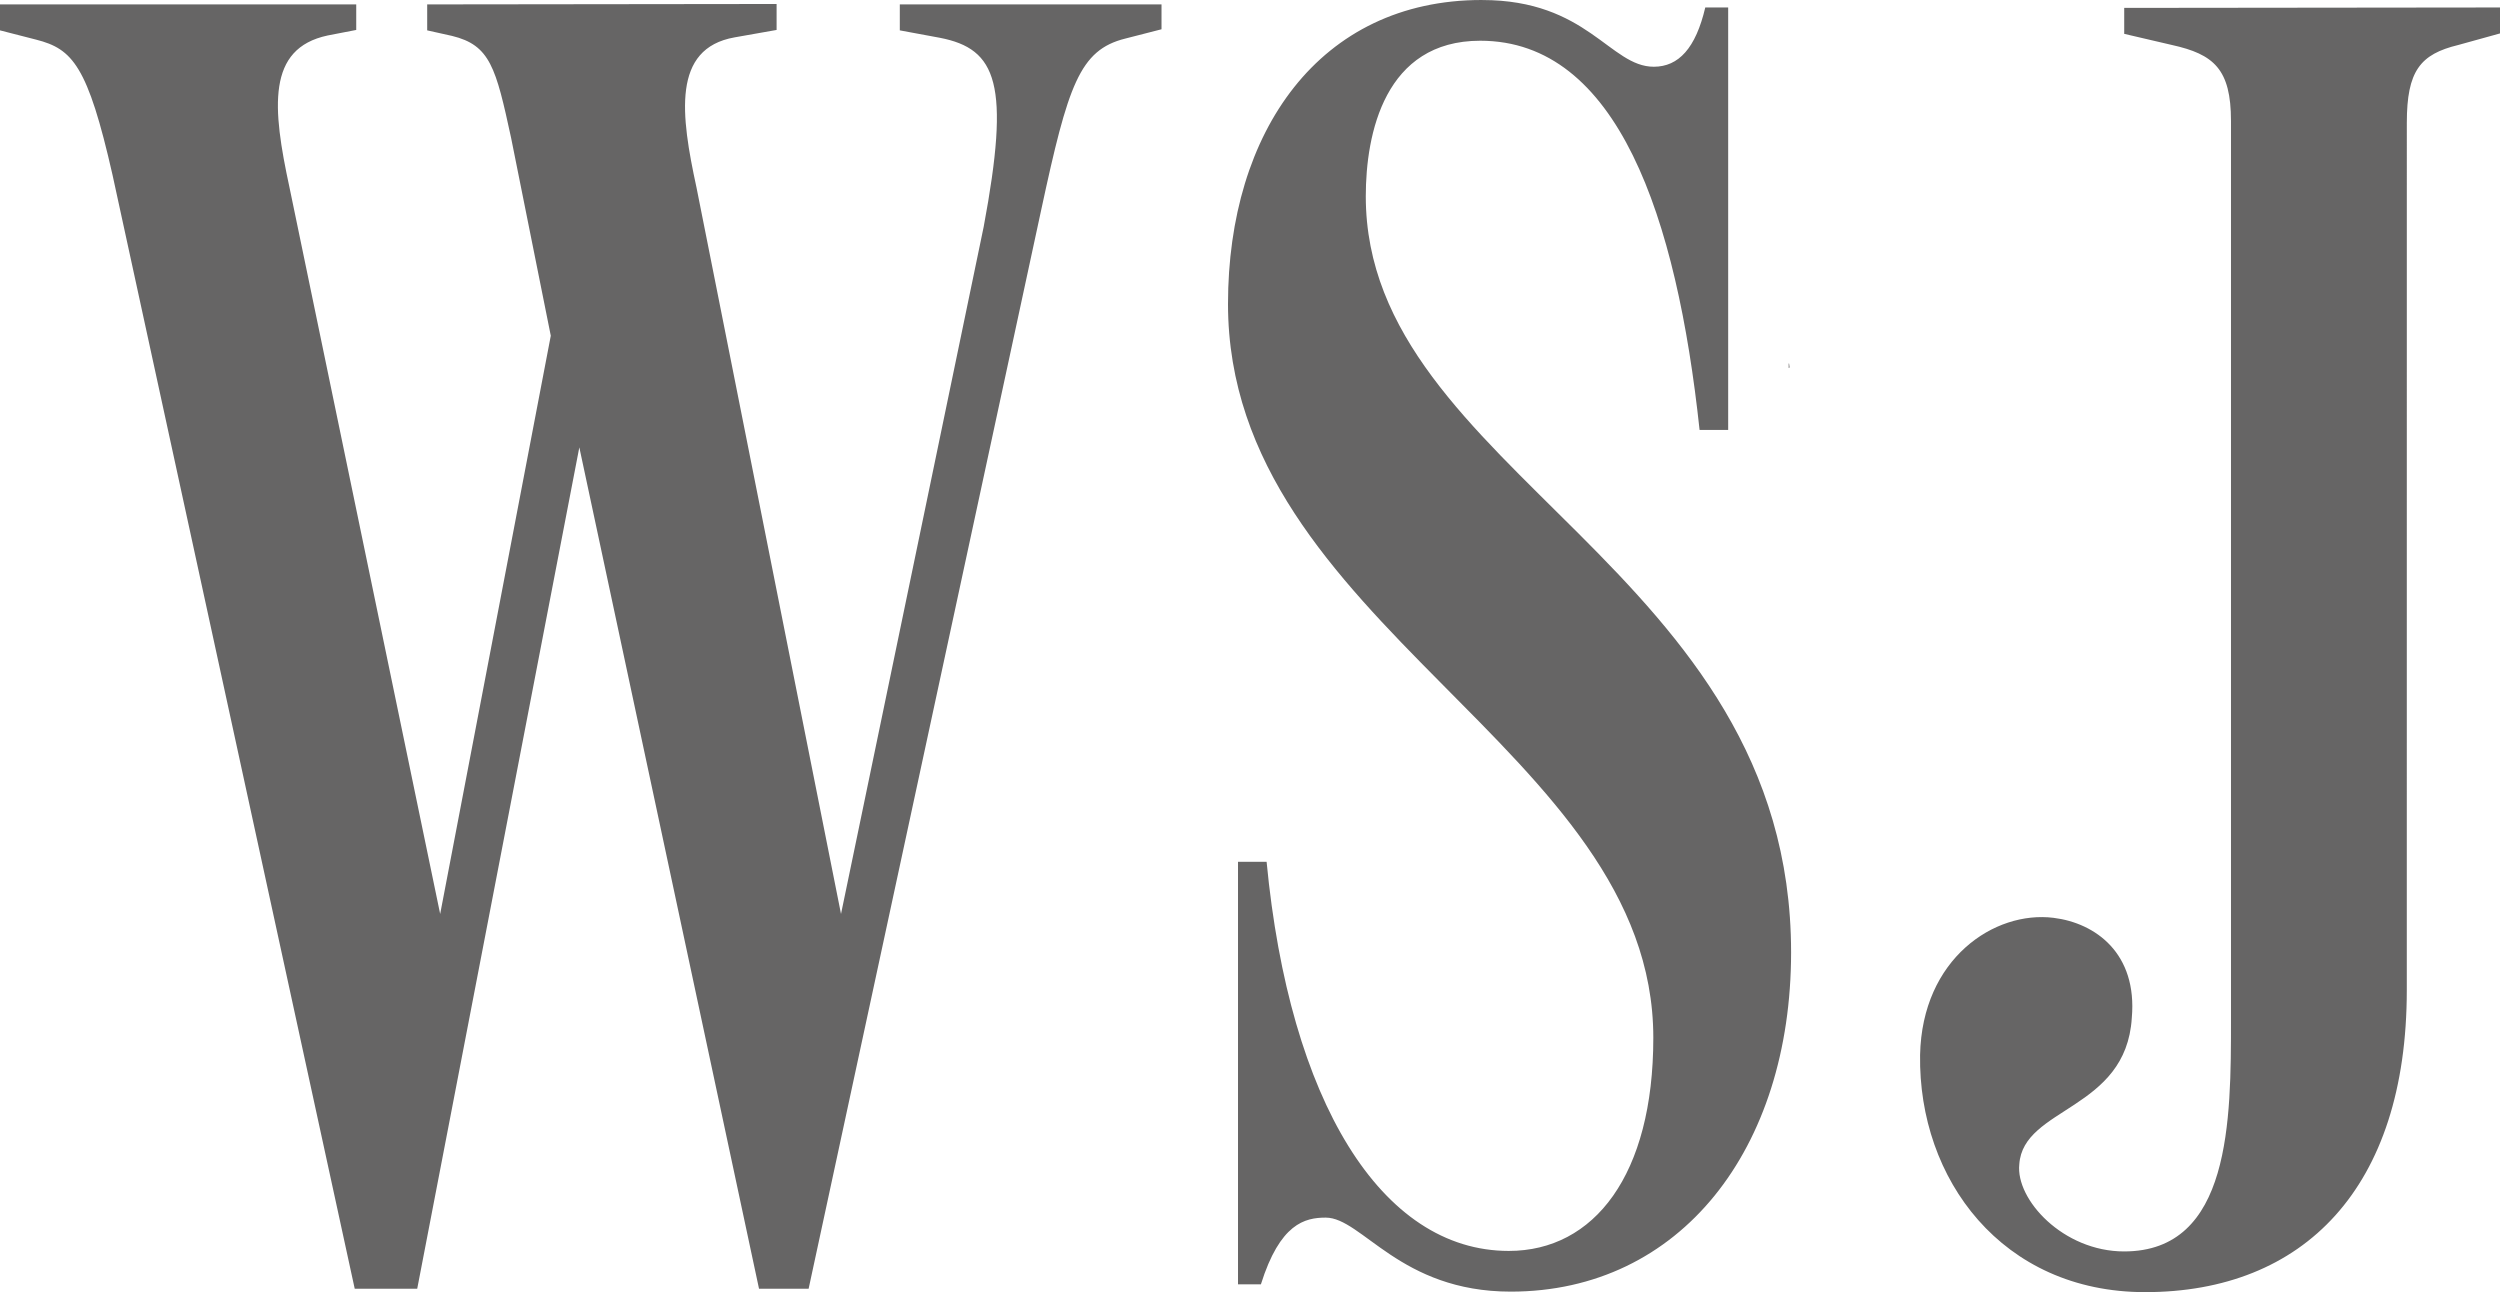 <svg width="89" height="46" viewBox="0 0 89 46" fill="none" xmlns="http://www.w3.org/2000/svg">
<path d="M15.208 0.157V1.081L16.091 1.278C17.448 1.608 17.653 2.4 18.195 4.907L19.608 11.953L15.67 32.537L10.306 6.674C9.694 3.836 9.491 1.726 11.665 1.263L12.682 1.066V0.157H0V1.081L1.29 1.412C2.581 1.742 3.123 2.335 4.006 6.228L12.628 45.878H14.853L20.624 15.926L27.021 45.878H28.787L37.071 7.454C38.023 3.035 38.43 1.778 40.061 1.373L41.35 1.042V0.157H32.033V1.081L33.458 1.345C35.496 1.74 35.97 2.993 35.019 8.074L29.94 32.537L24.795 6.674C24.238 4.101 23.912 1.726 26.153 1.33L27.647 1.066V0.142L15.208 0.157ZM75.622 0.281V1.205L77.319 1.601C78.811 1.931 79.423 2.459 79.423 4.306V36.305C79.423 39.867 79.423 44.551 75.619 44.551C73.447 44.551 71.754 42.704 71.887 41.45C72.022 39.406 75.689 39.537 75.892 36.238C76.096 33.941 74.601 32.86 73.108 32.675C71.004 32.412 68.424 34.126 68.355 37.557C68.288 41.976 71.275 46 76.365 46C81.997 46 85.682 42.308 85.682 35.248L85.683 4.371C85.683 2.524 86.159 1.93 87.516 1.601L89 1.19V0.266L75.622 0.281ZM52.747 0C46.975 0 43.717 4.685 43.717 10.82C43.717 22.234 58.858 26.654 58.858 36.946C58.858 41.829 56.753 44.533 53.713 44.533C49.165 44.533 45.904 39.191 45.091 30.679H44.073V45.722H44.888C45.567 43.56 46.45 43.347 47.196 43.347C48.487 43.347 49.843 45.982 53.781 45.982C59.823 45.982 63.76 40.904 63.763 33.907C63.763 20.185 48.622 16.821 48.622 6.99C48.622 4.747 49.3 1.45 52.696 1.45C57.586 1.45 59.691 7.717 60.505 15.305H61.523V0.265H60.708C60.368 1.716 59.758 2.376 58.875 2.376C57.313 2.376 56.511 0.001 52.764 0.001L52.747 0ZM63.677 12.938V13.101L63.709 13.082L63.692 12.947L63.677 12.938Z" fill="#666565"/>
</svg>
